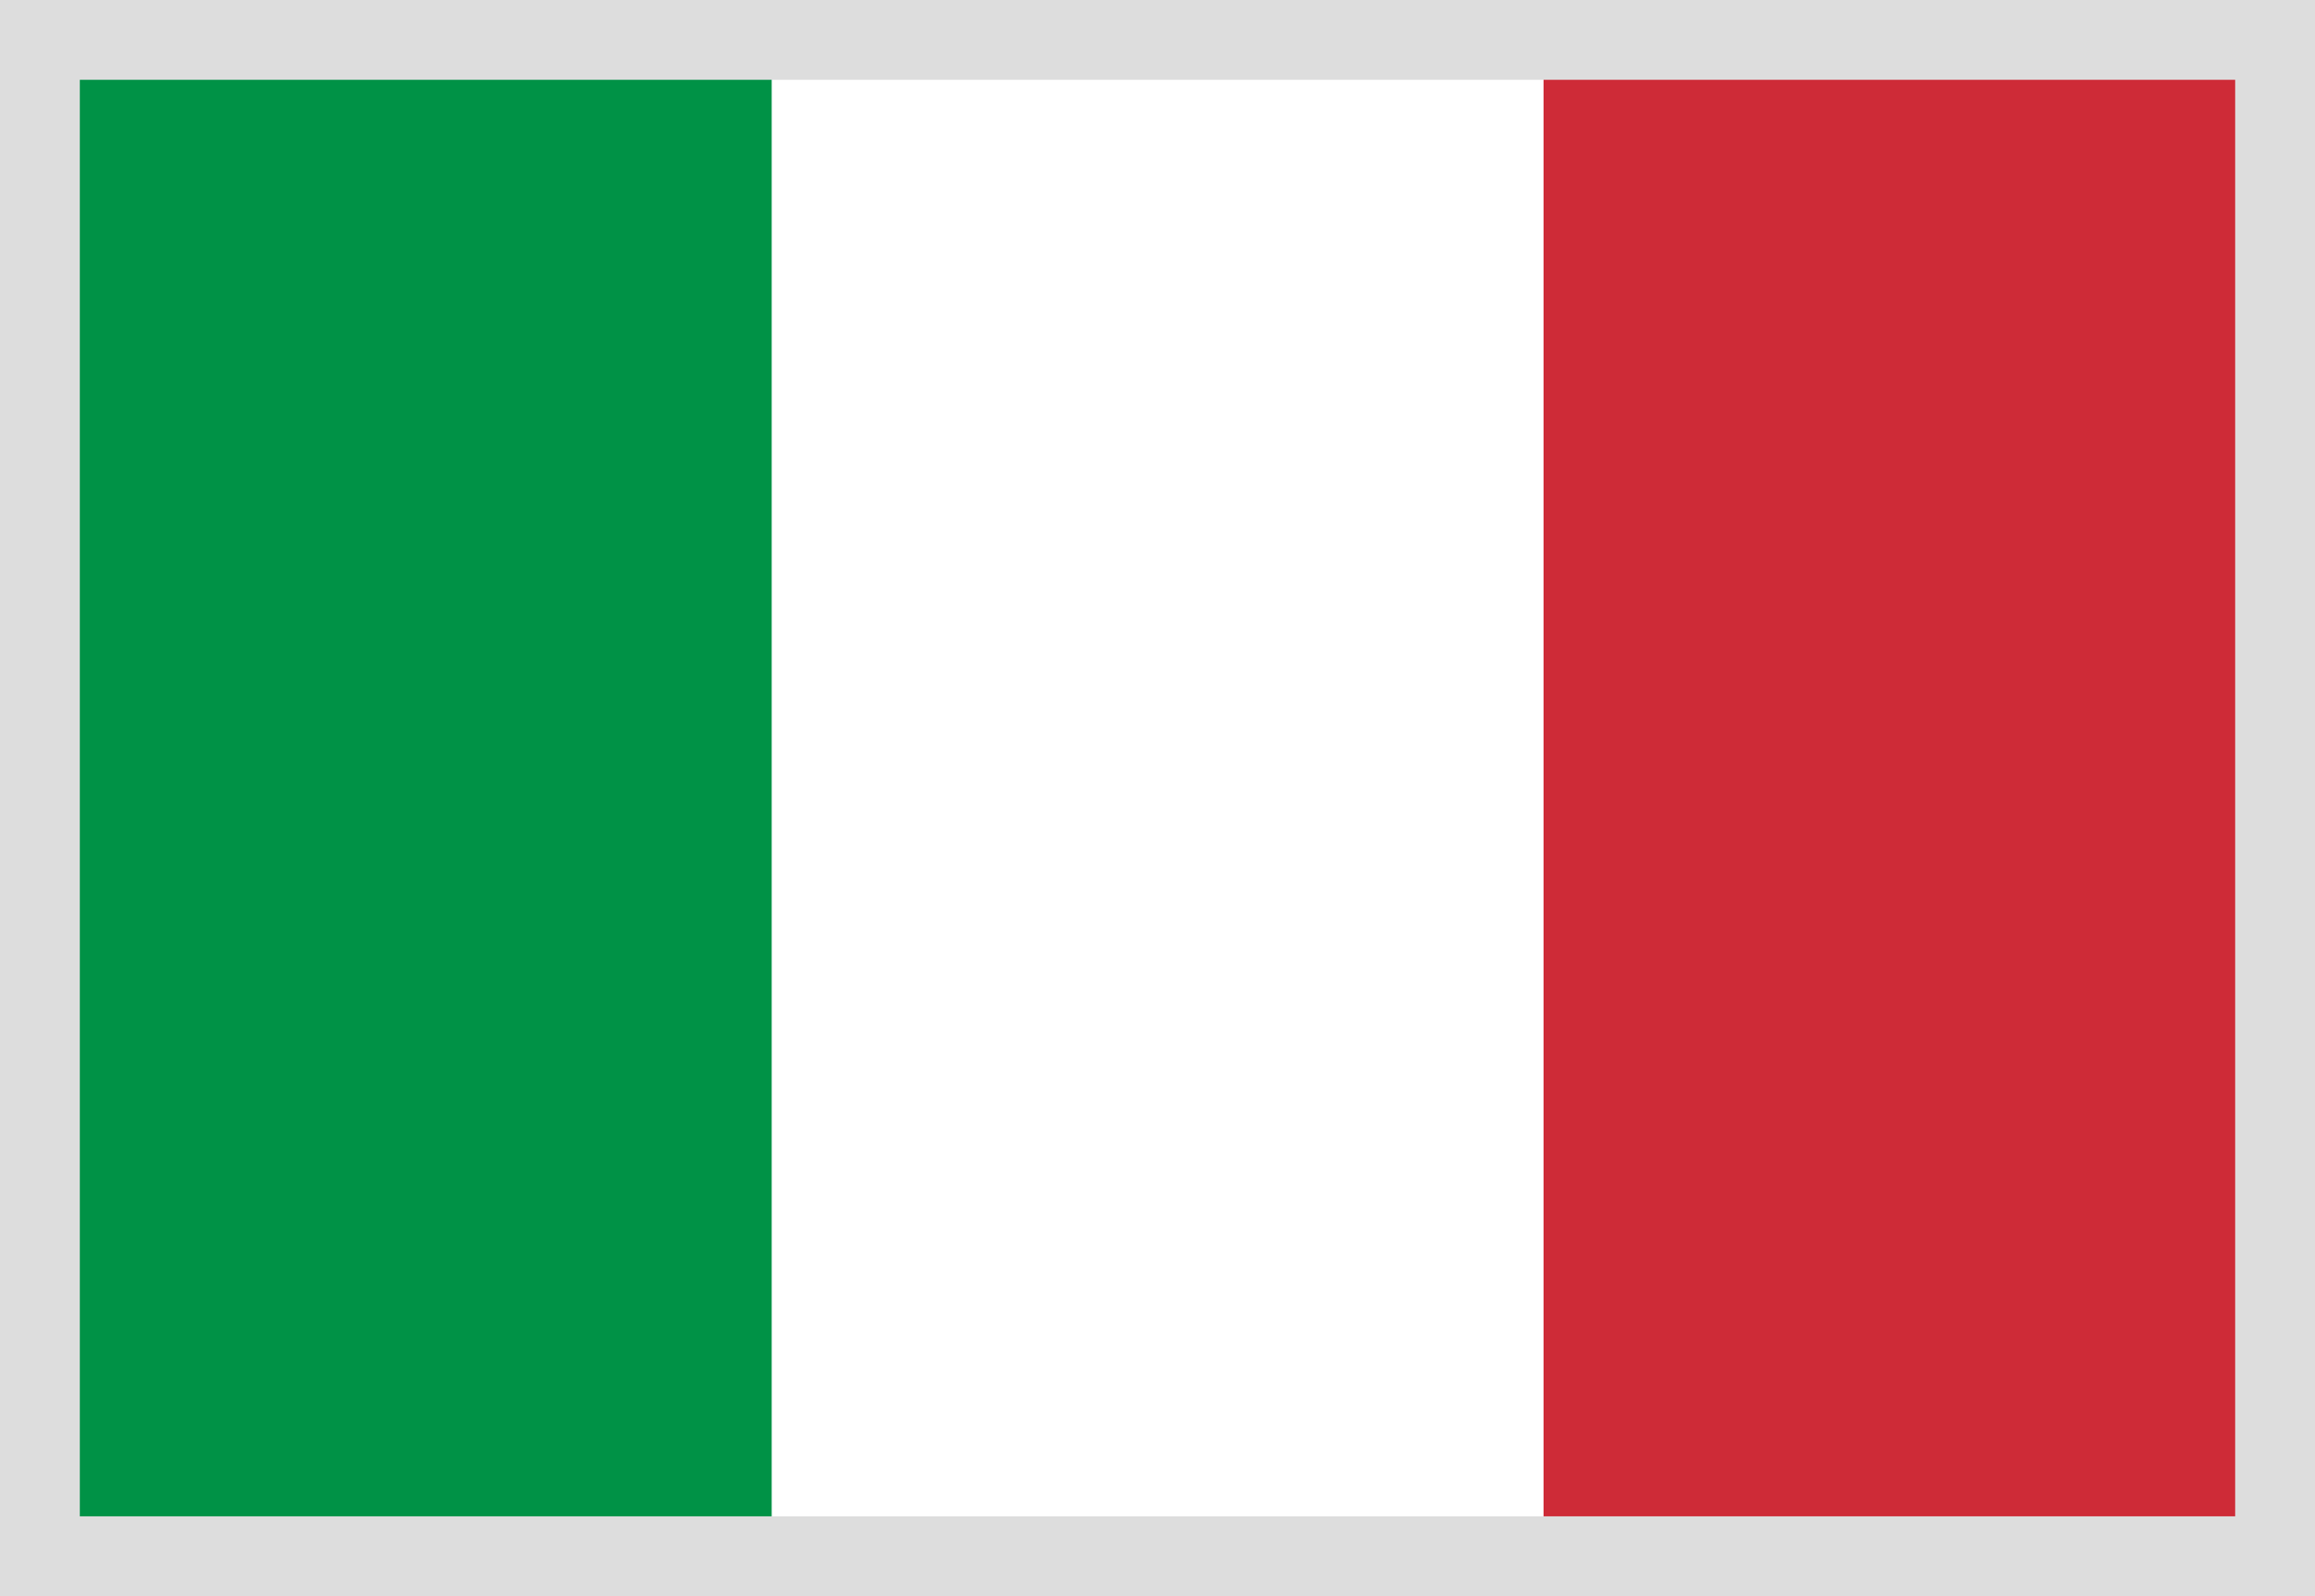 <svg width="29" height="20" viewBox="0 0 29 20" fill="none" xmlns="http://www.w3.org/2000/svg">
<rect width="29" height="20" fill="white"/>
<rect x="19.334" width="9.667" height="20" fill="#CE2B37"/>
<rect x="9.666" width="9.667" height="20" fill="white"/>
<rect width="9.667" height="20" fill="#009246"/>
<rect x="0.5" y="0.5" width="28" height="19" stroke="#DDDDDD"/>
</svg>
